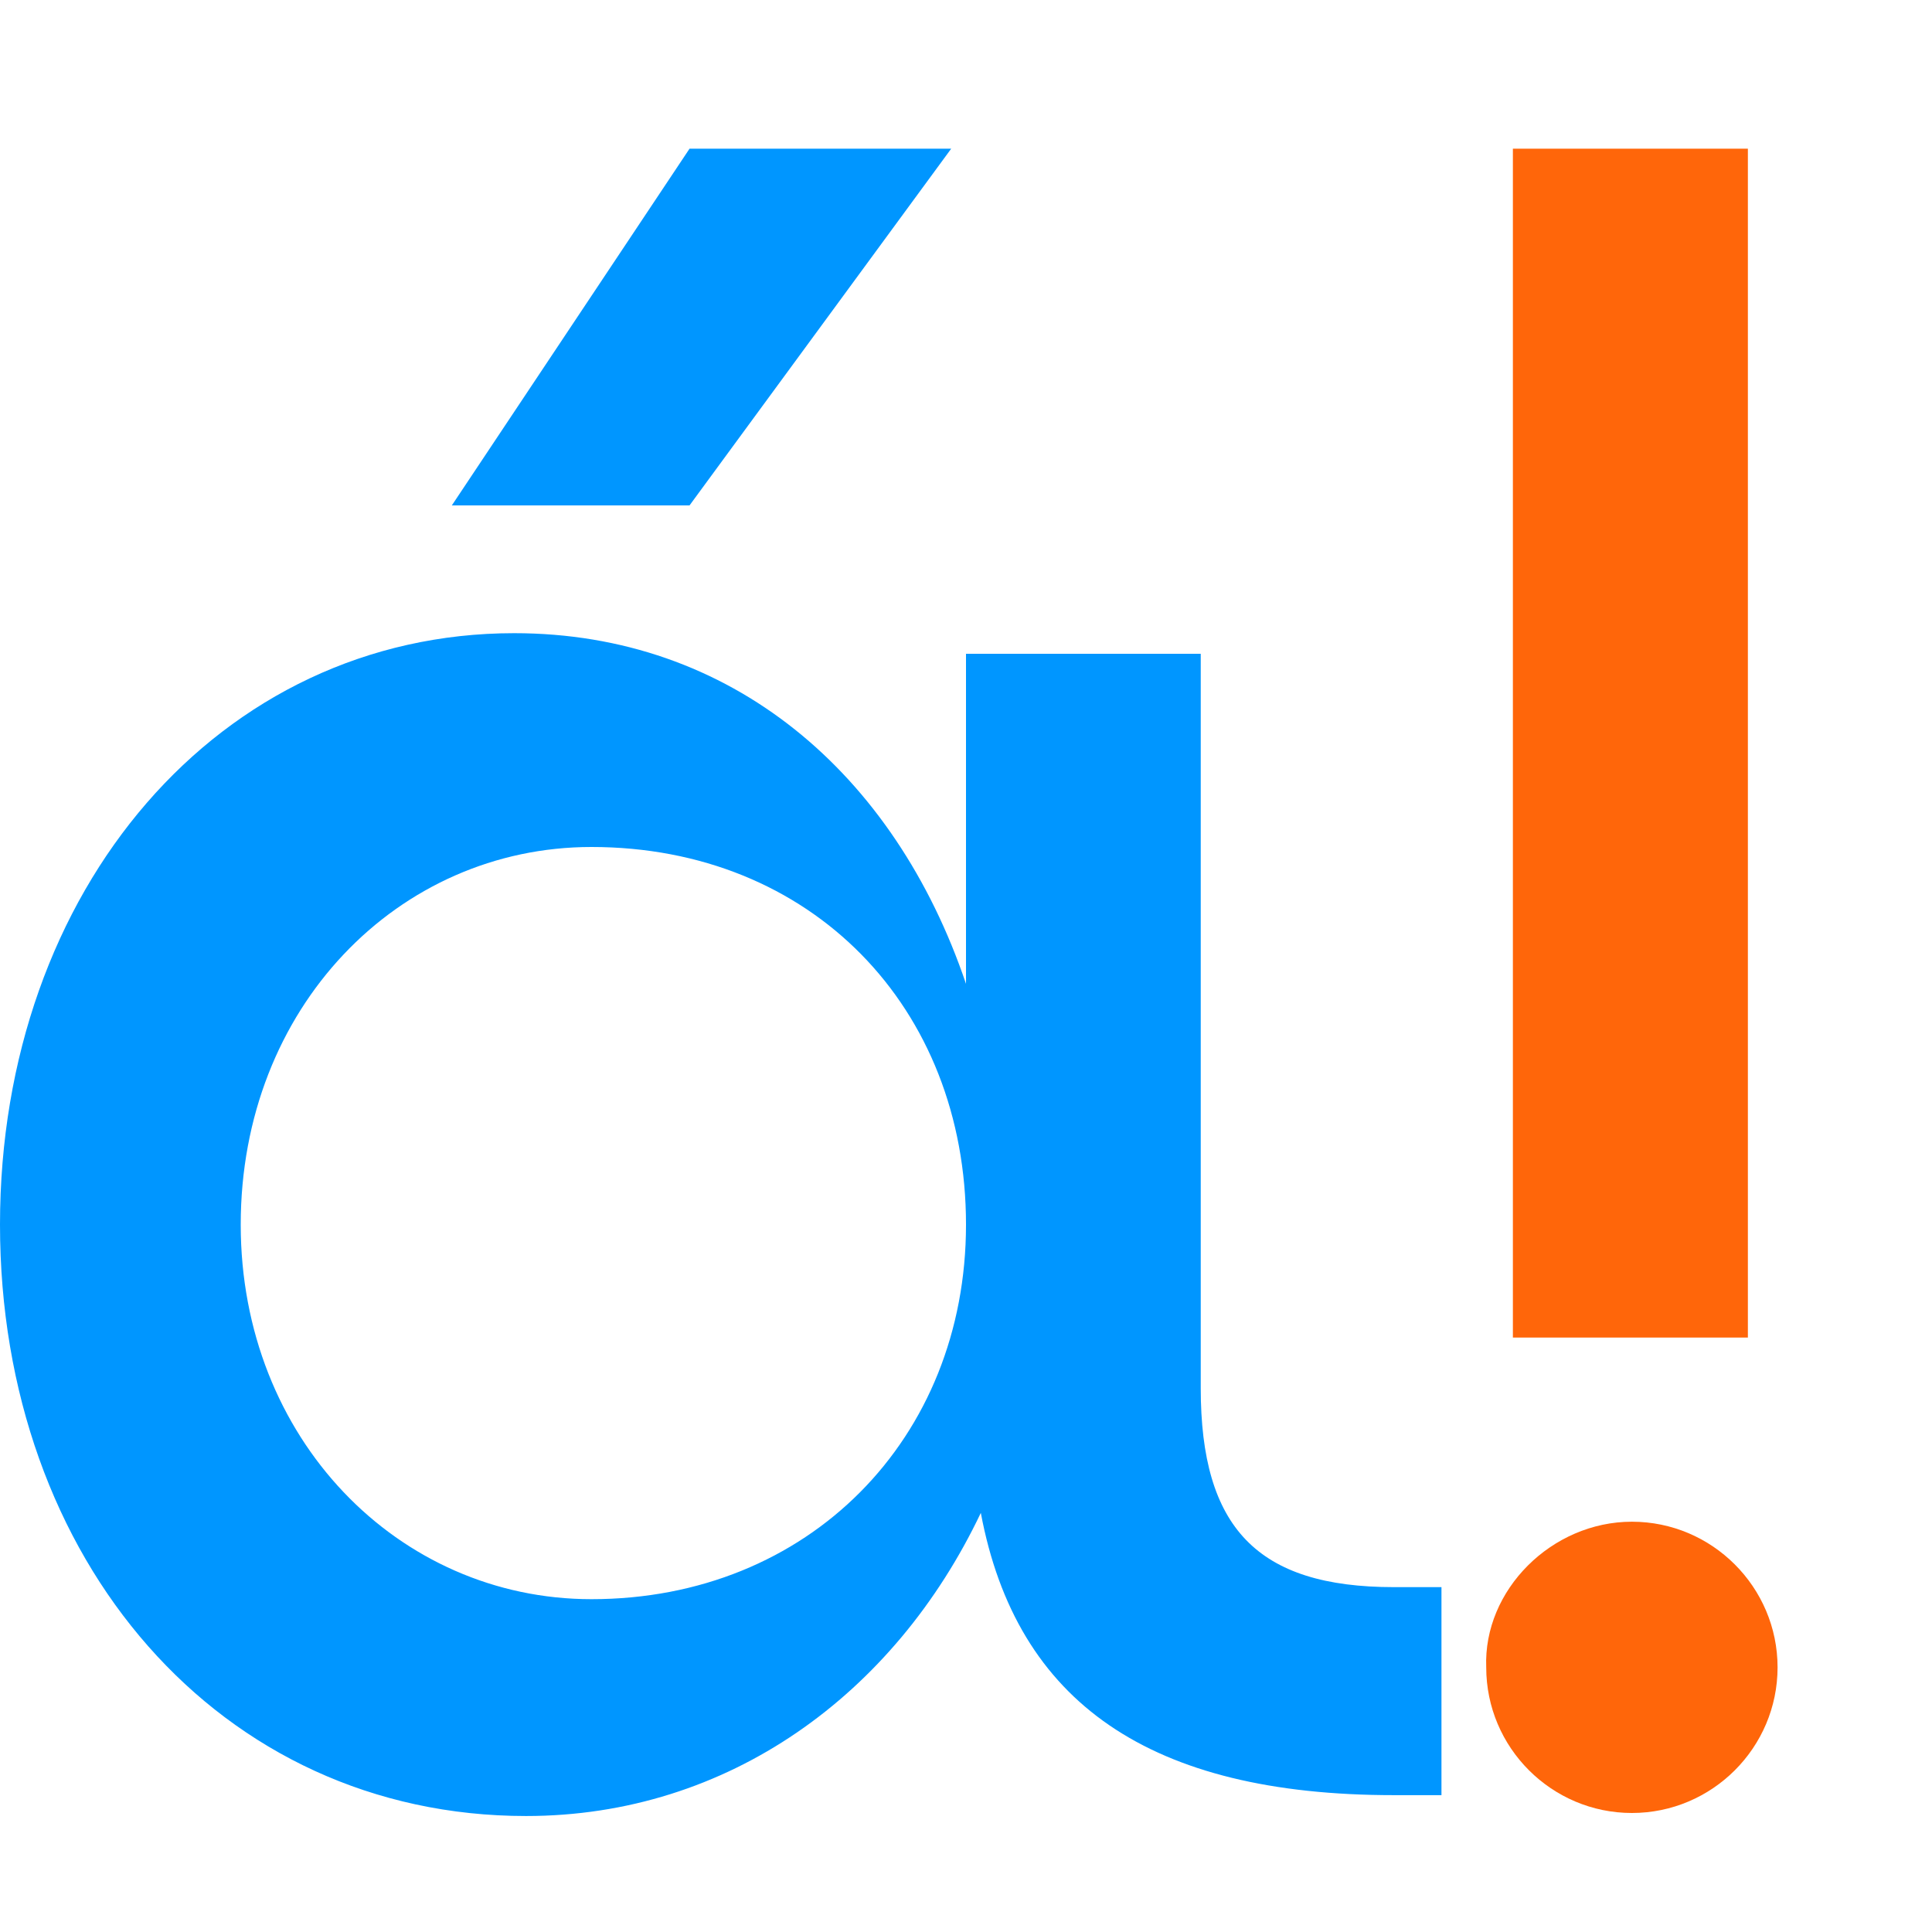 <?xml version="1.0" encoding="UTF-8"?><svg xmlns="http://www.w3.org/2000/svg" xmlns:xlink="http://www.w3.org/1999/xlink" viewBox="0 0 30 30" version="1.1"><g id="surface1"><path style="stroke:none;fill-rule:nonzero;fill:rgb(0%,58.824%,100%);fill-opacity:1" d="M 18.645 10.152 L 18.645 21.555 C 18.645 23.723 19.523 24.645 21.645 24.645 L 22.383 24.645 L 22.383 27.875 L 21.645 27.875 C 17.863 27.875 15.785 26.445 15.23 23.492 C 13.891 26.309 11.309 28.199 8.168 28.199 C 3.414 28.199 0 24.23 0 19.016 C 0 13.801 3.414 9.832 7.984 9.832 C 11.355 9.832 13.891 12 15 15.277 L 15 10.152 Z M 9.184 24.832 C 12.555 24.832 15 22.34 15 19.016 C 15 15.645 12.602 13.152 9.184 13.152 C 6.184 13.152 3.738 15.645 3.738 19.016 C 3.738 22.34 6.184 24.832 9.184 24.832 Z M 10.707 2.309 L 14.77 2.309 L 10.707 7.848 L 7.016 7.848 Z M 10.707 2.309"/><path style="stroke:none;fill-rule:nonzero;fill:rgb(100%,40%,3.922%);fill-opacity:1" d="M 25.34 23.629 C 26.586 23.629 27.602 24.645 27.602 25.891 C 27.602 27.137 26.586 28.152 25.34 28.152 C 24.094 28.152 23.078 27.137 23.078 25.891 C 23.031 24.691 24.094 23.629 25.34 23.629 Z M 23.492 2.309 L 27.141 2.309 L 27.141 20.77 L 23.492 20.77 Z M 23.492 2.309"/></g></svg>
